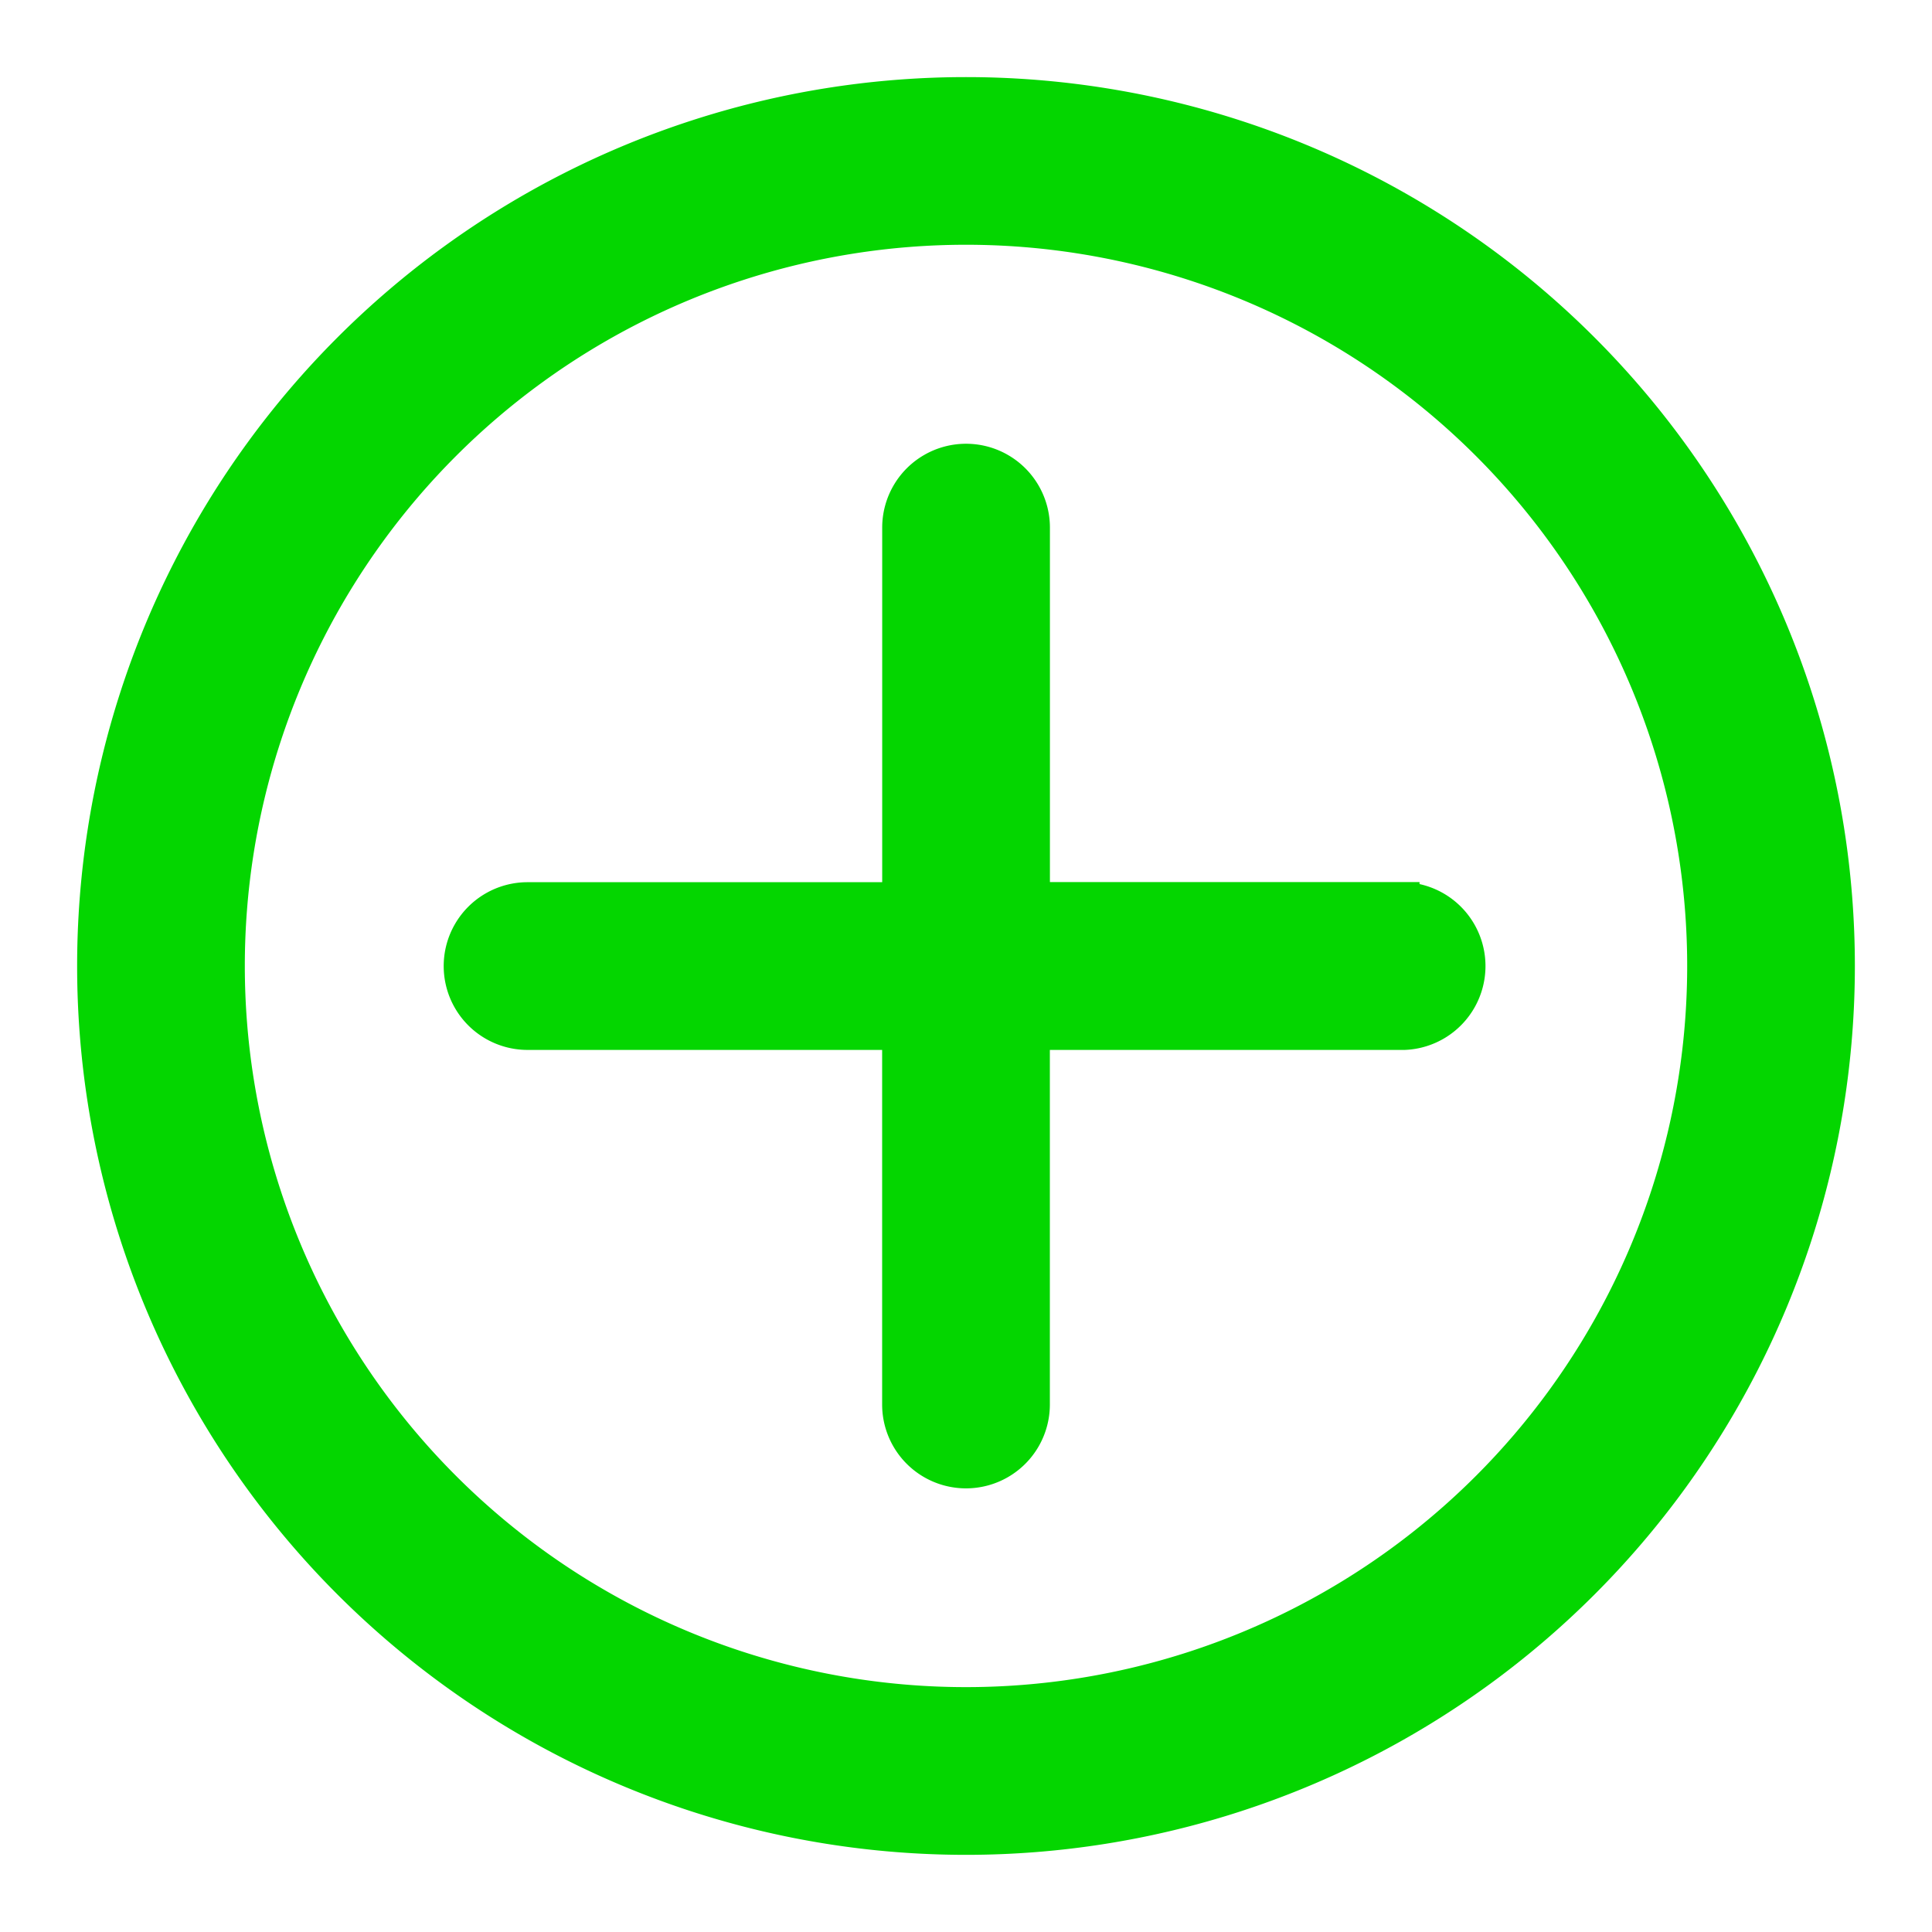 <svg xmlns="http://www.w3.org/2000/svg" width="32" height="32" fill="none"><g fill="#04D600" stroke="#04D600" stroke-width=".5" clip-path="url(#a)"><path d="M23.262 14.86H17.14V8.739a1.139 1.139 0 0 0-2.278 0v6.123H8.738a1.139 1.139 0 1 0 0 2.278h6.123v6.123a1.139 1.139 0 0 0 2.278 0V17.14h6.123a1.14 1.14 0 0 0 0-2.278z"/><path d="M16 1.527a14.472 14.472 0 1 0 0 28.945 14.472 14.472 0 0 0 0-28.945zm0 26.667a12.195 12.195 0 1 1 0-24.39 12.195 12.195 0 0 1 0 24.39z"/></g><defs><clipPath id="a"><path fill="#fff" d="M0 0h32v32H0z"/></clipPath></defs></svg>